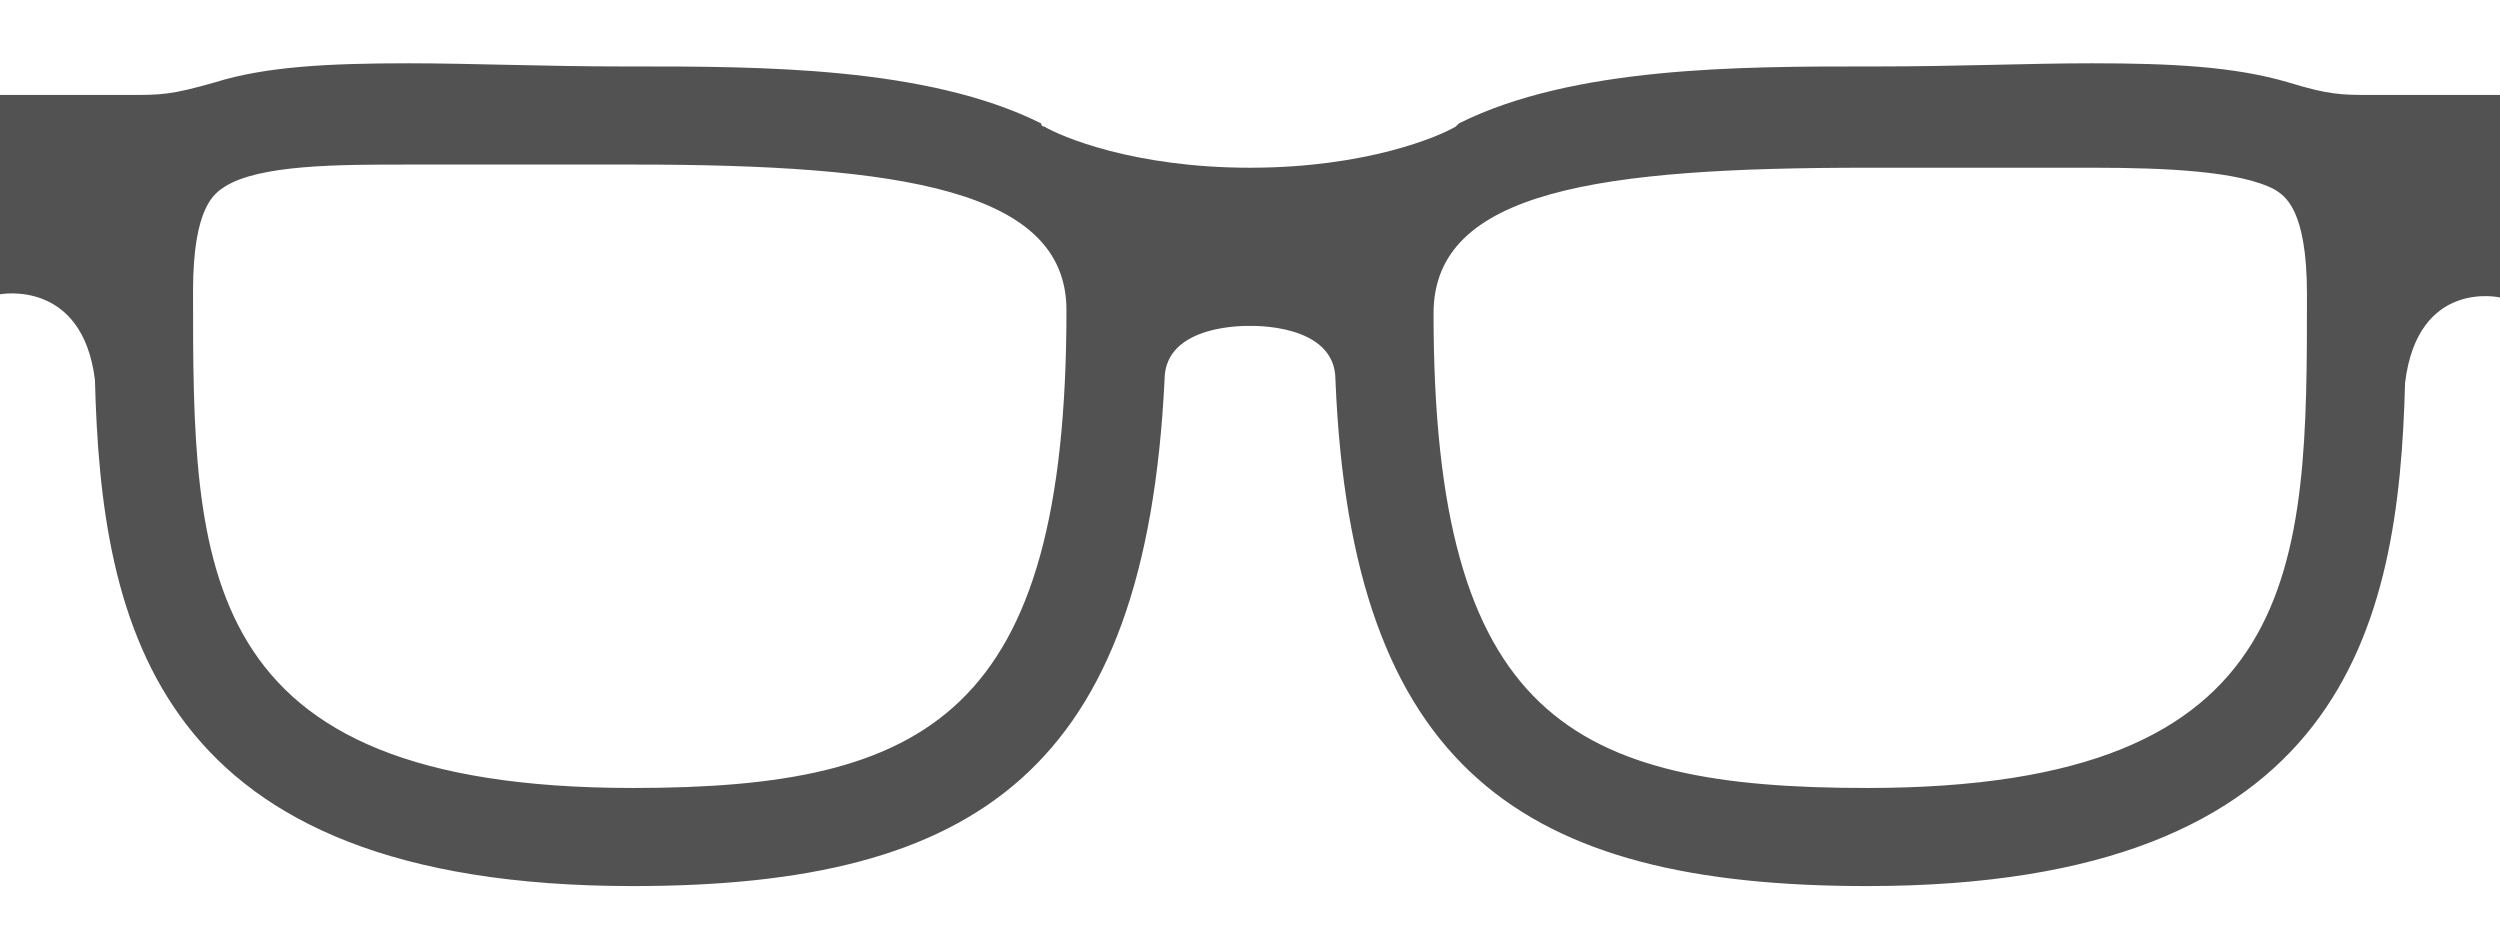 <?xml version="1.0" encoding="utf-8"?>
<!-- Generator: Adobe Illustrator 22.1.0, SVG Export Plug-In . SVG Version: 6.00 Build 0)  -->
<svg version="1.1" id="Livello_1" xmlns="http://www.w3.org/2000/svg" xmlns:xlink="http://www.w3.org/1999/xlink" x="0px" y="0px"
	 viewBox="0 0 79 30" style="enable-background:new 0 0 79 30;" xml:space="preserve">
<style type="text/css">
	.st0{fill:#525252;}
</style>
<path id="sunglasses_x5F_classic_1_" class="st0" d="M74.9,3c-0.9,0-1.3,0-2.6-0.4l0,0C70.6,2.1,68.6,2,66.1,2c-2,0-4.2,0.1-6.8,0.1
	c-0.1,0-0.2,0-0.3,0c-4,0-9.3,0-12.9,1.8l0,0c0,0,0,0-0.1,0.1l0,0c-0.5,0.3-2.8,1.3-6.5,1.3s-6-1-6.5-1.3l0,0
	c-0.1,0-0.1-0.1-0.1-0.1l0,0C29.3,2.1,24,2.1,20,2.1c-0.1,0-0.2,0-0.3,0c-2.5,0-4.8-0.1-6.8-0.1c-2.5,0-4.5,0.1-6.1,0.6l0,0
	C5.4,3,5.1,3,4.1,3C3.4,3,0,3,0,3v6.3c0,0,2.6-0.5,3,2.7l0,0c0.2,7.8,1.9,16,17,16c10.9,0,16.2-3.7,16.8-16l0,0
	c0-1.8,2.7-1.7,2.7-1.7s2.7-0.1,2.7,1.7l0,0c0.5,12.3,5.9,16,16.8,16c15.1,0,16.8-8.2,17-15.9l0,0c0.4-3.3,3-2.7,3-2.7V3
	C79,3,75.6,3,74.9,3z M20,24.9c-13.9,0-13.9-7-13.9-15.7c0-2.7,0.7-3.1,1-3.3c1.1-0.7,3.6-0.7,5.8-0.7c0.9,0,1.9,0,2.9,0
	c1.2,0,2.5,0,3.8,0h0.2H20c8.5,0,13.7,0.8,13.7,4.6C33.7,22.6,29.3,24.9,20,24.9z M59,24.9c-9.3,0-13.7-2.2-13.7-15
	c0-3.9,5.3-4.6,13.7-4.6h0.2h0.2c1.4,0,2.6,0,3.8,0c1,0,2,0,2.9,0c2.3,0,4.7,0.1,5.8,0.7c0.3,0.2,1,0.6,1,3.3
	C72.9,17.9,72.9,24.9,59,24.9z"/>
</svg>
